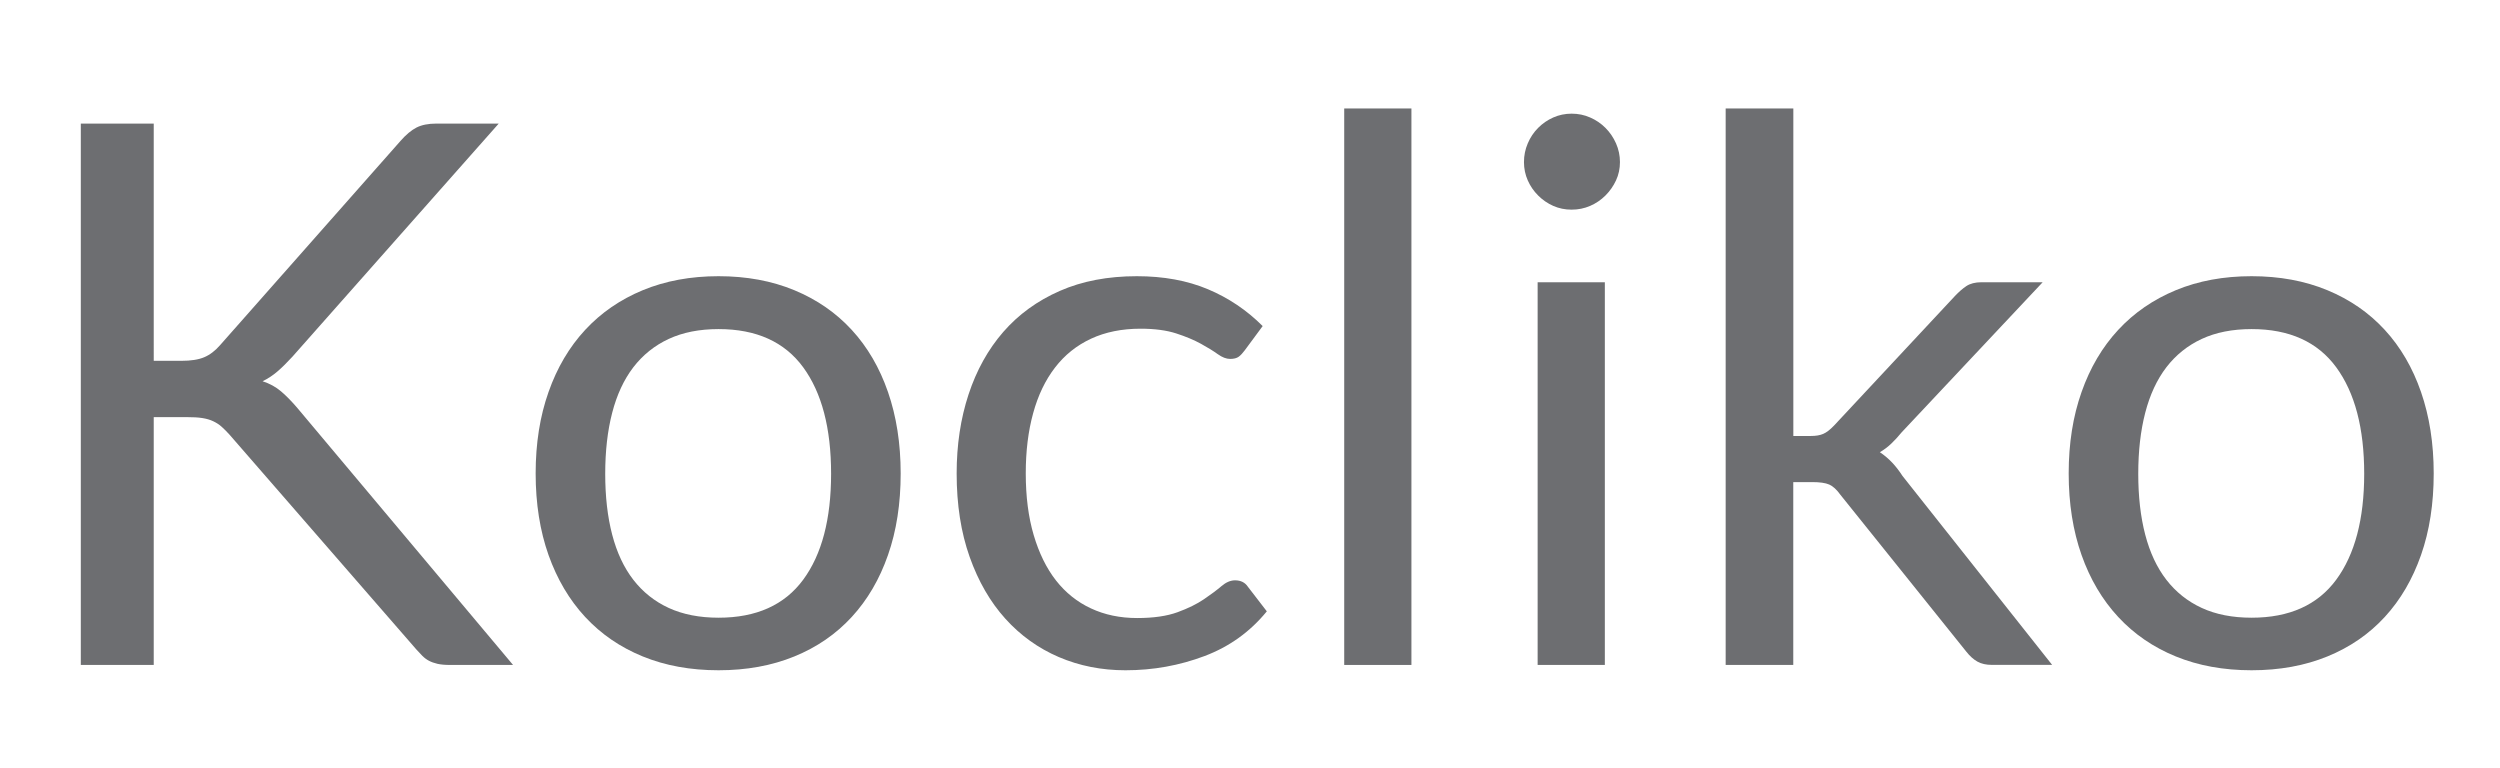 <?xml version="1.0" encoding="utf-8"?>
<!-- Generator: Adobe Illustrator 26.0.1, SVG Export Plug-In . SVG Version: 6.00 Build 0)  -->
<svg version="1.1" id="Calque_1" xmlns="http://www.w3.org/2000/svg" xmlns:xlink="http://www.w3.org/1999/xlink" x="0px" y="0px"
	 viewBox="0 0 380.52 116.88" style="enable-background:new 0 0 380.52 116.88;" xml:space="preserve">
<style type="text/css">
	.st0{fill:#6D6E71;}
</style>
<g>
	<path class="st0" d="M23.41,54.92h4.2c1.46,0,2.62-0.18,3.48-0.55c0.86-0.36,1.68-0.99,2.44-1.87l27.43-31.05
		c0.84-0.96,1.66-1.64,2.44-2.04c0.79-0.4,1.79-0.6,3.02-0.6h9.49l-31.4,35.48c-0.81,0.88-1.56,1.63-2.27,2.24
		c-0.71,0.61-1.47,1.11-2.27,1.5c1.07,0.35,2.01,0.86,2.82,1.55c0.81,0.69,1.65,1.55,2.53,2.59l32.77,39.04h-9.66
		c-0.73,0-1.34-0.06-1.84-0.17c-0.5-0.12-0.93-0.27-1.29-0.46c-0.36-0.19-0.7-0.44-1.01-0.75c-0.31-0.31-0.61-0.63-0.92-0.98
		L34.91,66.13c-0.42-0.46-0.81-0.85-1.18-1.18c-0.36-0.33-0.79-0.6-1.27-0.83c-0.48-0.23-1.03-0.39-1.67-0.49
		c-0.63-0.1-1.41-0.14-2.33-0.14h-5.06v37.72h-11.1v-82.4h11.1V54.92z"/>
	<path class="st0" d="M109.37,42.04c4.25,0,8.1,0.71,11.53,2.13c3.43,1.42,6.34,3.43,8.74,6.04c2.4,2.61,4.24,5.76,5.52,9.46
		c1.28,3.7,1.93,7.83,1.93,12.39c0,4.6-0.64,8.74-1.93,12.42c-1.28,3.68-3.12,6.82-5.52,9.43c-2.4,2.61-5.31,4.61-8.74,6.01
		c-3.43,1.4-7.27,2.1-11.53,2.1c-4.26,0-8.1-0.7-11.53-2.1c-3.43-1.4-6.35-3.4-8.77-6.01c-2.42-2.61-4.27-5.75-5.58-9.43
		c-1.3-3.68-1.96-7.82-1.96-12.42c0-4.56,0.65-8.69,1.96-12.39c1.3-3.7,3.16-6.85,5.58-9.46c2.42-2.61,5.34-4.62,8.77-6.04
		C101.28,42.75,105.12,42.04,109.37,42.04z M109.37,94.02c5.75,0,10.04-1.93,12.88-5.78c2.84-3.85,4.25-9.23,4.25-16.13
		c0-6.94-1.42-12.34-4.25-16.21c-2.84-3.87-7.13-5.81-12.88-5.81c-2.91,0-5.44,0.5-7.59,1.5c-2.15,1-3.94,2.44-5.38,4.31
		c-1.44,1.88-2.51,4.19-3.22,6.93c-0.71,2.74-1.06,5.84-1.06,9.29c0,3.45,0.35,6.54,1.06,9.26c0.71,2.72,1.78,5.01,3.22,6.87
		c1.44,1.86,3.23,3.29,5.38,4.28C103.93,93.52,106.46,94.02,109.37,94.02z"/>
	<path class="st0" d="M189.47,53.31c-0.31,0.42-0.61,0.75-0.92,0.98c-0.31,0.23-0.75,0.34-1.32,0.34c-0.57,0-1.2-0.24-1.87-0.72
		c-0.67-0.48-1.52-1.01-2.56-1.58s-2.29-1.1-3.77-1.58c-1.48-0.48-3.29-0.72-5.43-0.72c-2.84,0-5.35,0.51-7.53,1.52
		c-2.19,1.02-4.02,2.48-5.49,4.4c-1.48,1.92-2.59,4.24-3.33,6.96c-0.75,2.72-1.12,5.77-1.12,9.14c0,3.53,0.4,6.66,1.21,9.4
		c0.81,2.74,1.94,5.04,3.39,6.9c1.46,1.86,3.23,3.28,5.32,4.25c2.09,0.98,4.44,1.47,7.04,1.47c2.49,0,4.54-0.3,6.15-0.89
		c1.61-0.59,2.95-1.25,4.02-1.98c1.07-0.73,1.96-1.39,2.65-1.98c0.69-0.59,1.38-0.89,2.07-0.89c0.88,0,1.53,0.33,1.96,0.98
		l2.88,3.74c-2.53,3.1-5.69,5.38-9.49,6.81s-7.8,2.16-12.02,2.16c-3.64,0-7.02-0.67-10.15-2.01c-3.12-1.34-5.84-3.29-8.14-5.84
		c-2.3-2.55-4.11-5.68-5.43-9.4c-1.32-3.72-1.98-7.95-1.98-12.71c0-4.33,0.6-8.34,1.81-12.02s2.97-6.85,5.29-9.52
		c2.32-2.66,5.18-4.74,8.6-6.24c3.41-1.5,7.32-2.24,11.73-2.24c4.06,0,7.67,0.66,10.81,1.98c3.14,1.32,5.92,3.19,8.34,5.61
		L189.47,53.31z"/>
	<path class="st0" d="M214.83,16.51v84.7h-10.23v-84.7H214.83z"/>
	<path class="st0" d="M246.57,24.67c0,1-0.2,1.93-0.6,2.79c-0.4,0.86-0.94,1.63-1.61,2.3c-0.67,0.67-1.45,1.2-2.33,1.58
		c-0.88,0.38-1.82,0.57-2.82,0.57c-1,0-1.93-0.19-2.79-0.57c-0.86-0.38-1.63-0.91-2.3-1.58c-0.67-0.67-1.2-1.44-1.58-2.3
		c-0.38-0.86-0.58-1.79-0.58-2.79c0-1,0.19-1.94,0.58-2.85c0.38-0.9,0.91-1.69,1.58-2.36c0.67-0.67,1.44-1.2,2.3-1.58
		c0.86-0.38,1.79-0.58,2.79-0.58c1,0,1.94,0.19,2.82,0.58c0.88,0.38,1.66,0.91,2.33,1.58c0.67,0.67,1.21,1.46,1.61,2.36
		C246.37,22.73,246.57,23.68,246.57,24.67z M244.27,42.96v58.25h-10.23V42.96H244.27z"/>
	<path class="st0" d="M272.96,16.51v49.85h2.65c0.77,0,1.4-0.1,1.9-0.32c0.5-0.21,1.05-0.64,1.67-1.29l18.4-19.72
		c0.58-0.61,1.15-1.11,1.72-1.49c0.58-0.38,1.34-0.58,2.3-0.58h9.31l-21.45,22.83c-0.54,0.65-1.06,1.23-1.58,1.72
		c-0.52,0.5-1.1,0.94-1.75,1.32c0.69,0.46,1.31,0.99,1.87,1.58s1.08,1.27,1.58,2.04l22.77,28.75h-9.2c-0.84,0-1.56-0.16-2.16-0.49
		c-0.59-0.33-1.16-0.83-1.7-1.52l-19.15-23.86c-0.58-0.81-1.15-1.33-1.72-1.58s-1.44-0.37-2.59-0.37h-2.88v27.83h-10.29v-84.7
		H272.96z"/>
	<path class="st0" d="M342.71,42.04c4.25,0,8.1,0.71,11.53,2.13c3.43,1.42,6.34,3.43,8.74,6.04c2.4,2.61,4.24,5.76,5.52,9.46
		c1.28,3.7,1.93,7.83,1.93,12.39c0,4.6-0.64,8.74-1.93,12.42c-1.29,3.68-3.12,6.82-5.52,9.43c-2.4,2.61-5.31,4.61-8.74,6.01
		c-3.43,1.4-7.27,2.1-11.53,2.1s-8.1-0.7-11.53-2.1c-3.43-1.4-6.35-3.4-8.77-6.01c-2.42-2.61-4.28-5.75-5.58-9.43
		c-1.3-3.68-1.96-7.82-1.96-12.42c0-4.56,0.65-8.69,1.96-12.39c1.3-3.7,3.16-6.85,5.58-9.46c2.42-2.61,5.34-4.62,8.77-6.04
		C334.61,42.75,338.45,42.04,342.71,42.04z M342.71,94.02c5.75,0,10.04-1.93,12.88-5.78s4.26-9.23,4.26-16.13
		c0-6.94-1.42-12.34-4.26-16.21c-2.84-3.87-7.13-5.81-12.88-5.81c-2.91,0-5.44,0.5-7.59,1.5c-2.15,1-3.94,2.44-5.38,4.31
		c-1.44,1.88-2.51,4.19-3.22,6.93c-0.71,2.74-1.06,5.84-1.06,9.29c0,3.45,0.35,6.54,1.06,9.26c0.71,2.72,1.78,5.01,3.22,6.87
		c1.44,1.86,3.23,3.29,5.38,4.28C337.26,93.52,339.79,94.02,342.71,94.02z"/>
</g>
</svg>
